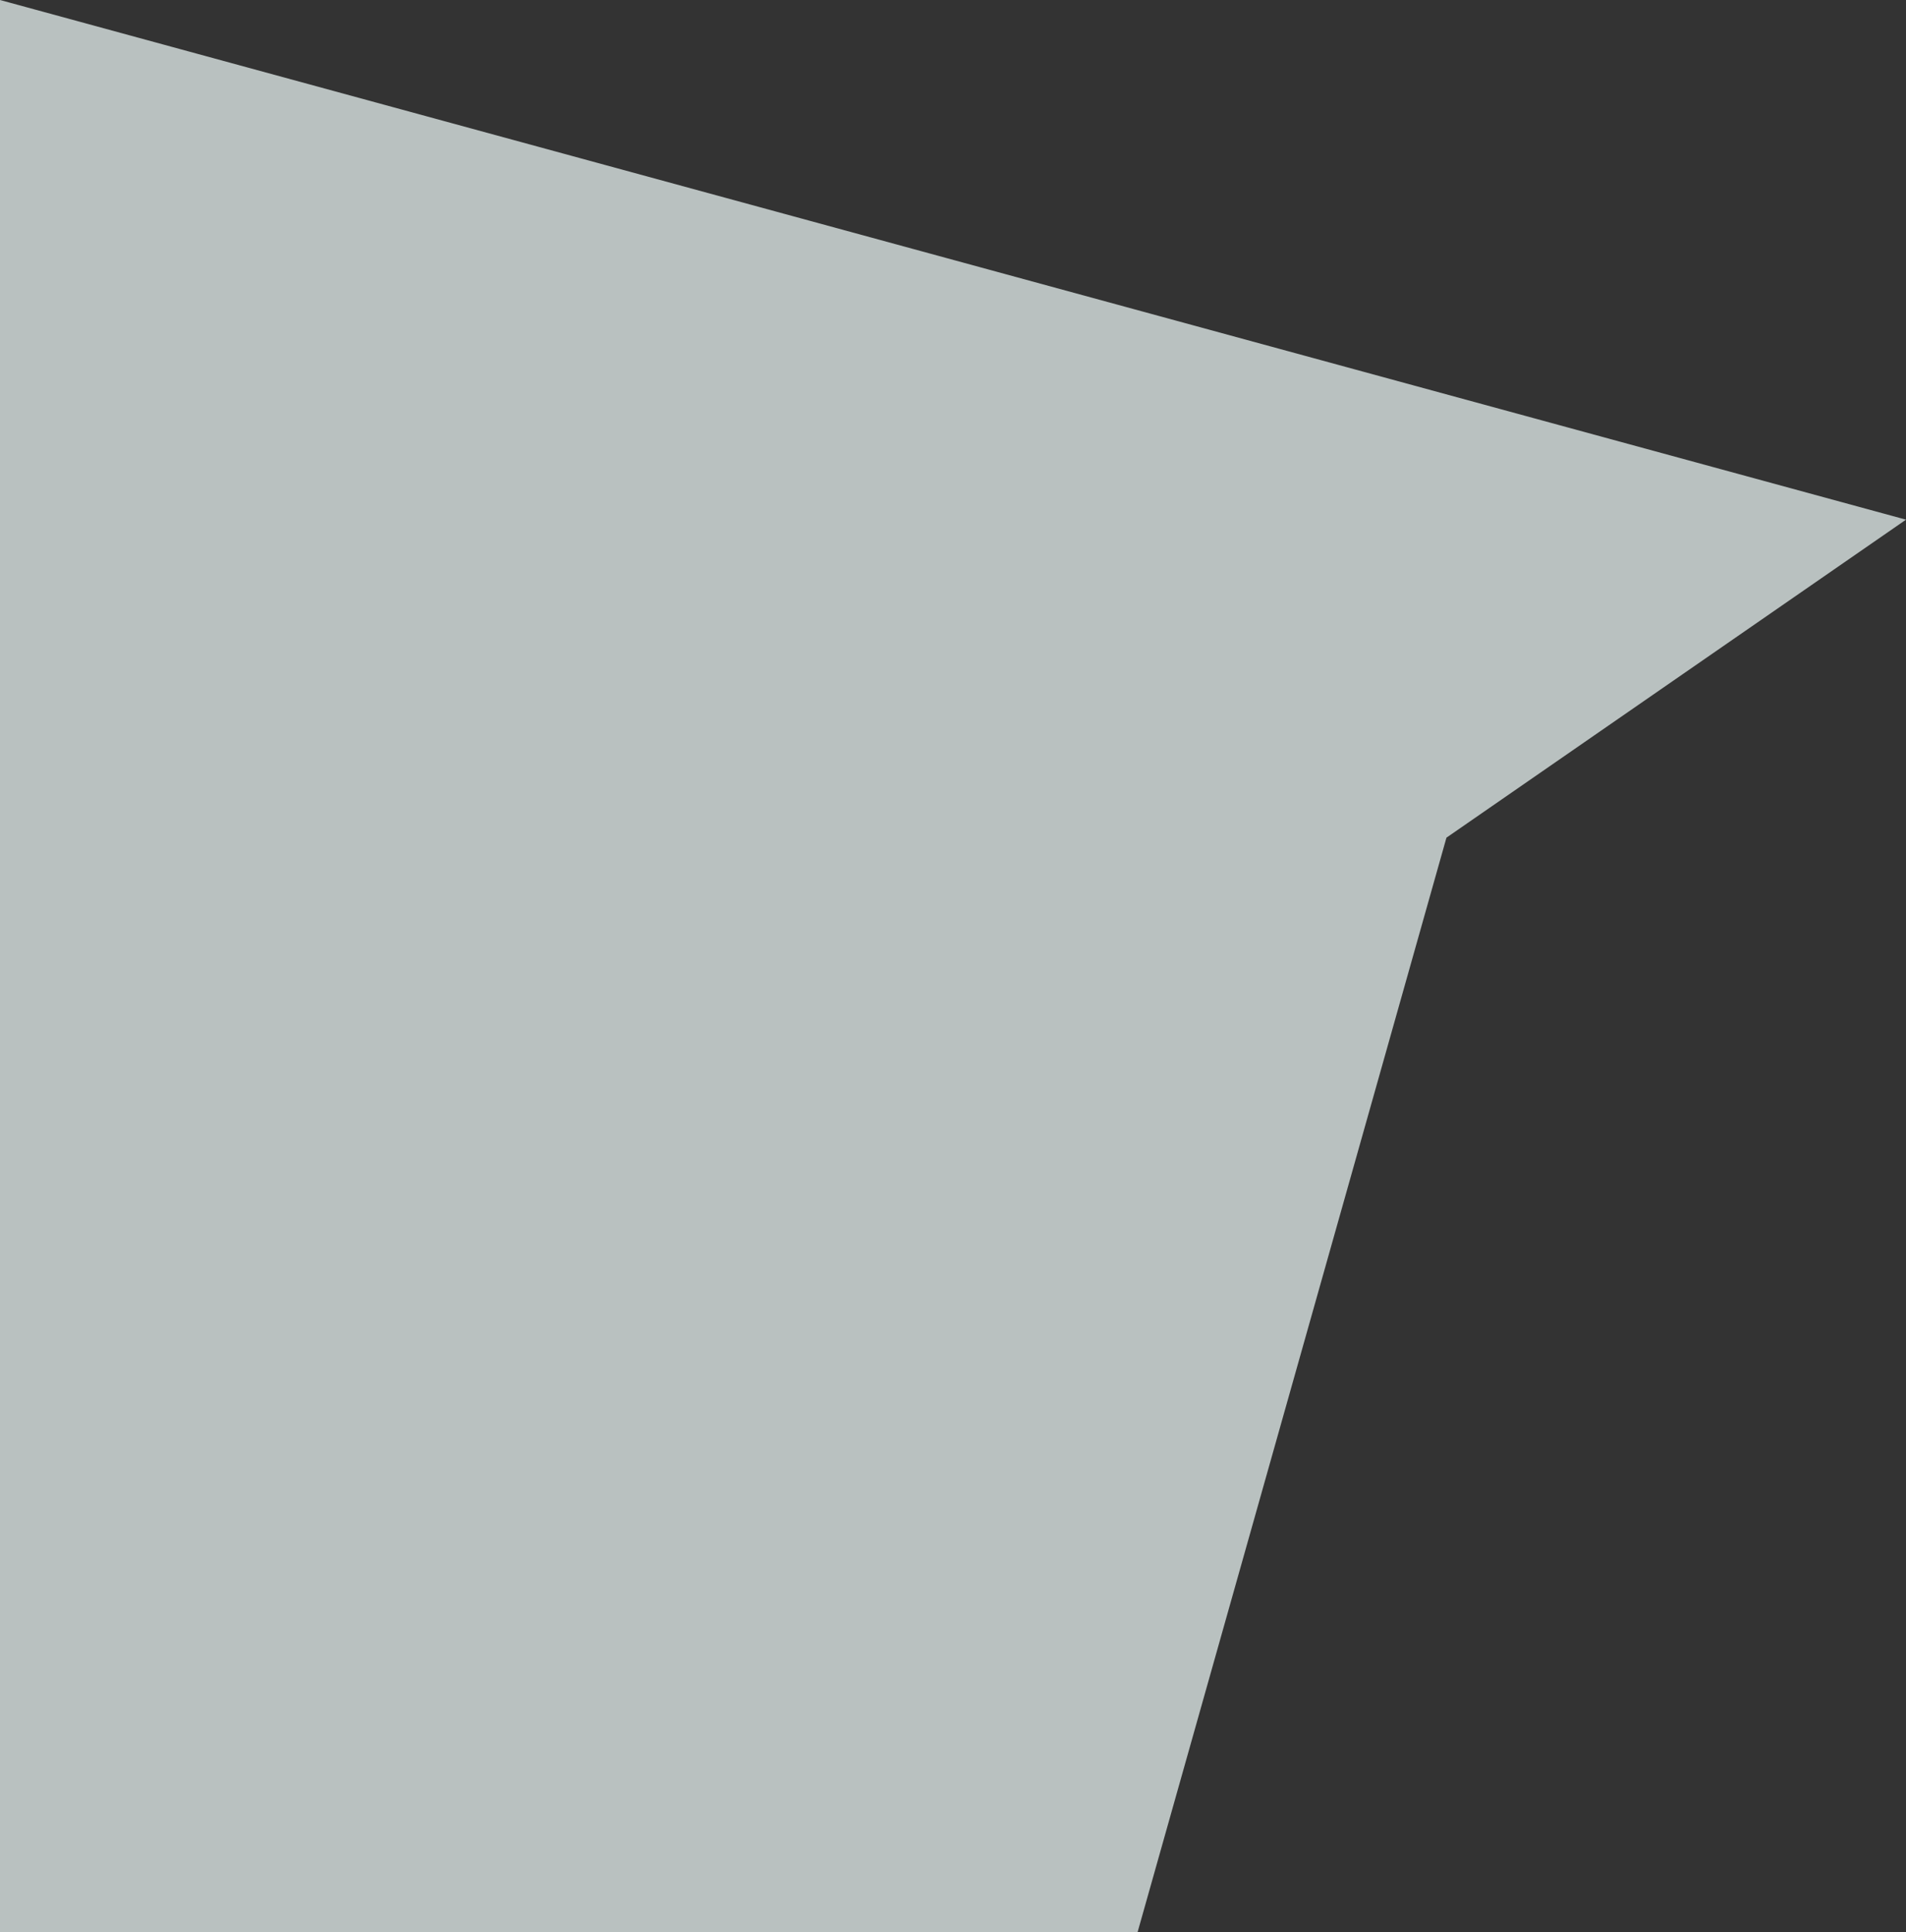 <svg xmlns="http://www.w3.org/2000/svg" width="187.191" height="189.738" viewBox="0 0 187.191 189.738">
  <rect x="0" y="0" width="187.191" height="189.738" fill="#333333" stroke="none"/>
  <path id="TROZO_6" data-name="TROZO 6" d="M0,0,187.191,51.035l-45.133,31.23L111.727,189.738H0Z" transform="translate(0)" fill="rgba(242,254,253,0.7)"/>
</svg>
